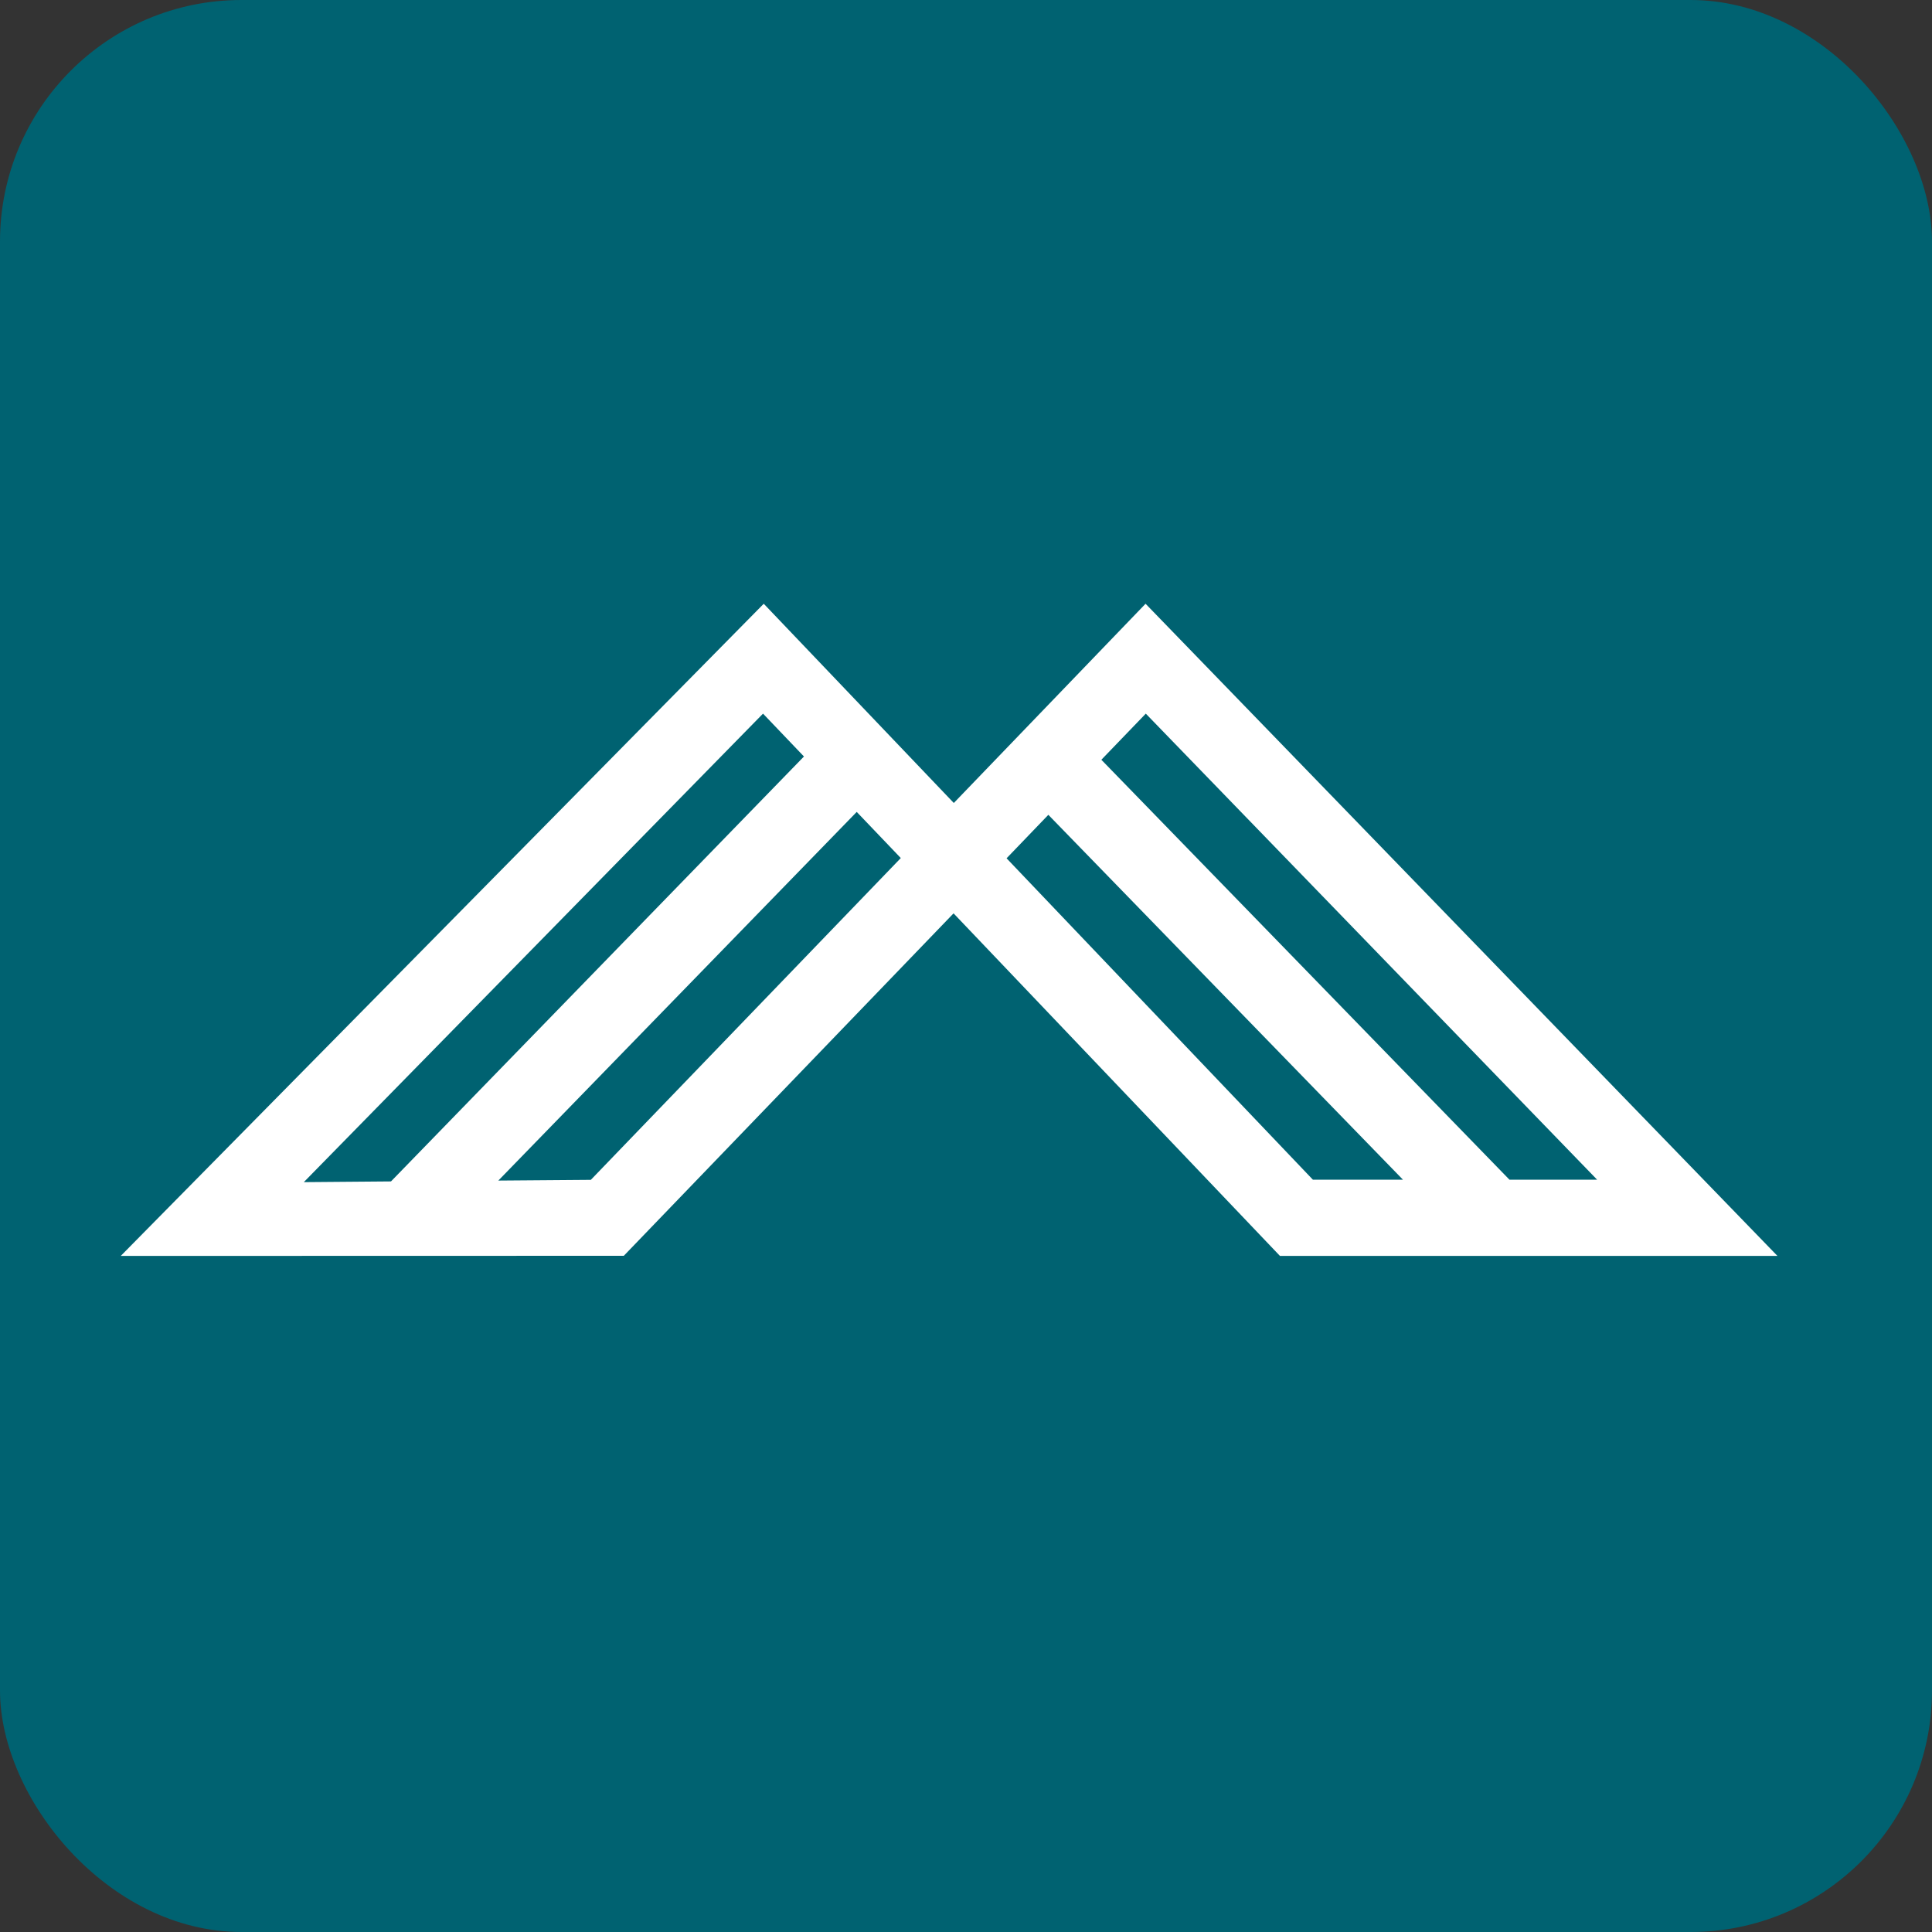 <svg width="16" height="16" viewBox="0 0 16 16" fill="none" xmlns="http://www.w3.org/2000/svg">
<rect x="0" y="0" width="16" height="16" fill="#333333" stroke="none"/>
<rect width="16" height="16" rx="2" fill="#006271"/>
<path d="M13.227 9.77H12.501L9.121 6.292L9.489 5.91L13.227 9.77V9.77ZM8.336 7.108L8.682 6.748L11.619 9.77H10.873L8.336 7.108V7.108ZM4.893 9.771L4.127 9.777L7.095 6.724L7.46 7.106L4.893 9.771ZM6.319 5.91L6.658 6.265L3.238 9.784L2.516 9.79L6.319 5.91ZM7.899 6.65L6.325 5L1 10.401L5.166 10.4L7.897 7.564L10.6 10.401H14.72L9.487 5L7.899 6.65Z" fill="white"/>
</svg>
